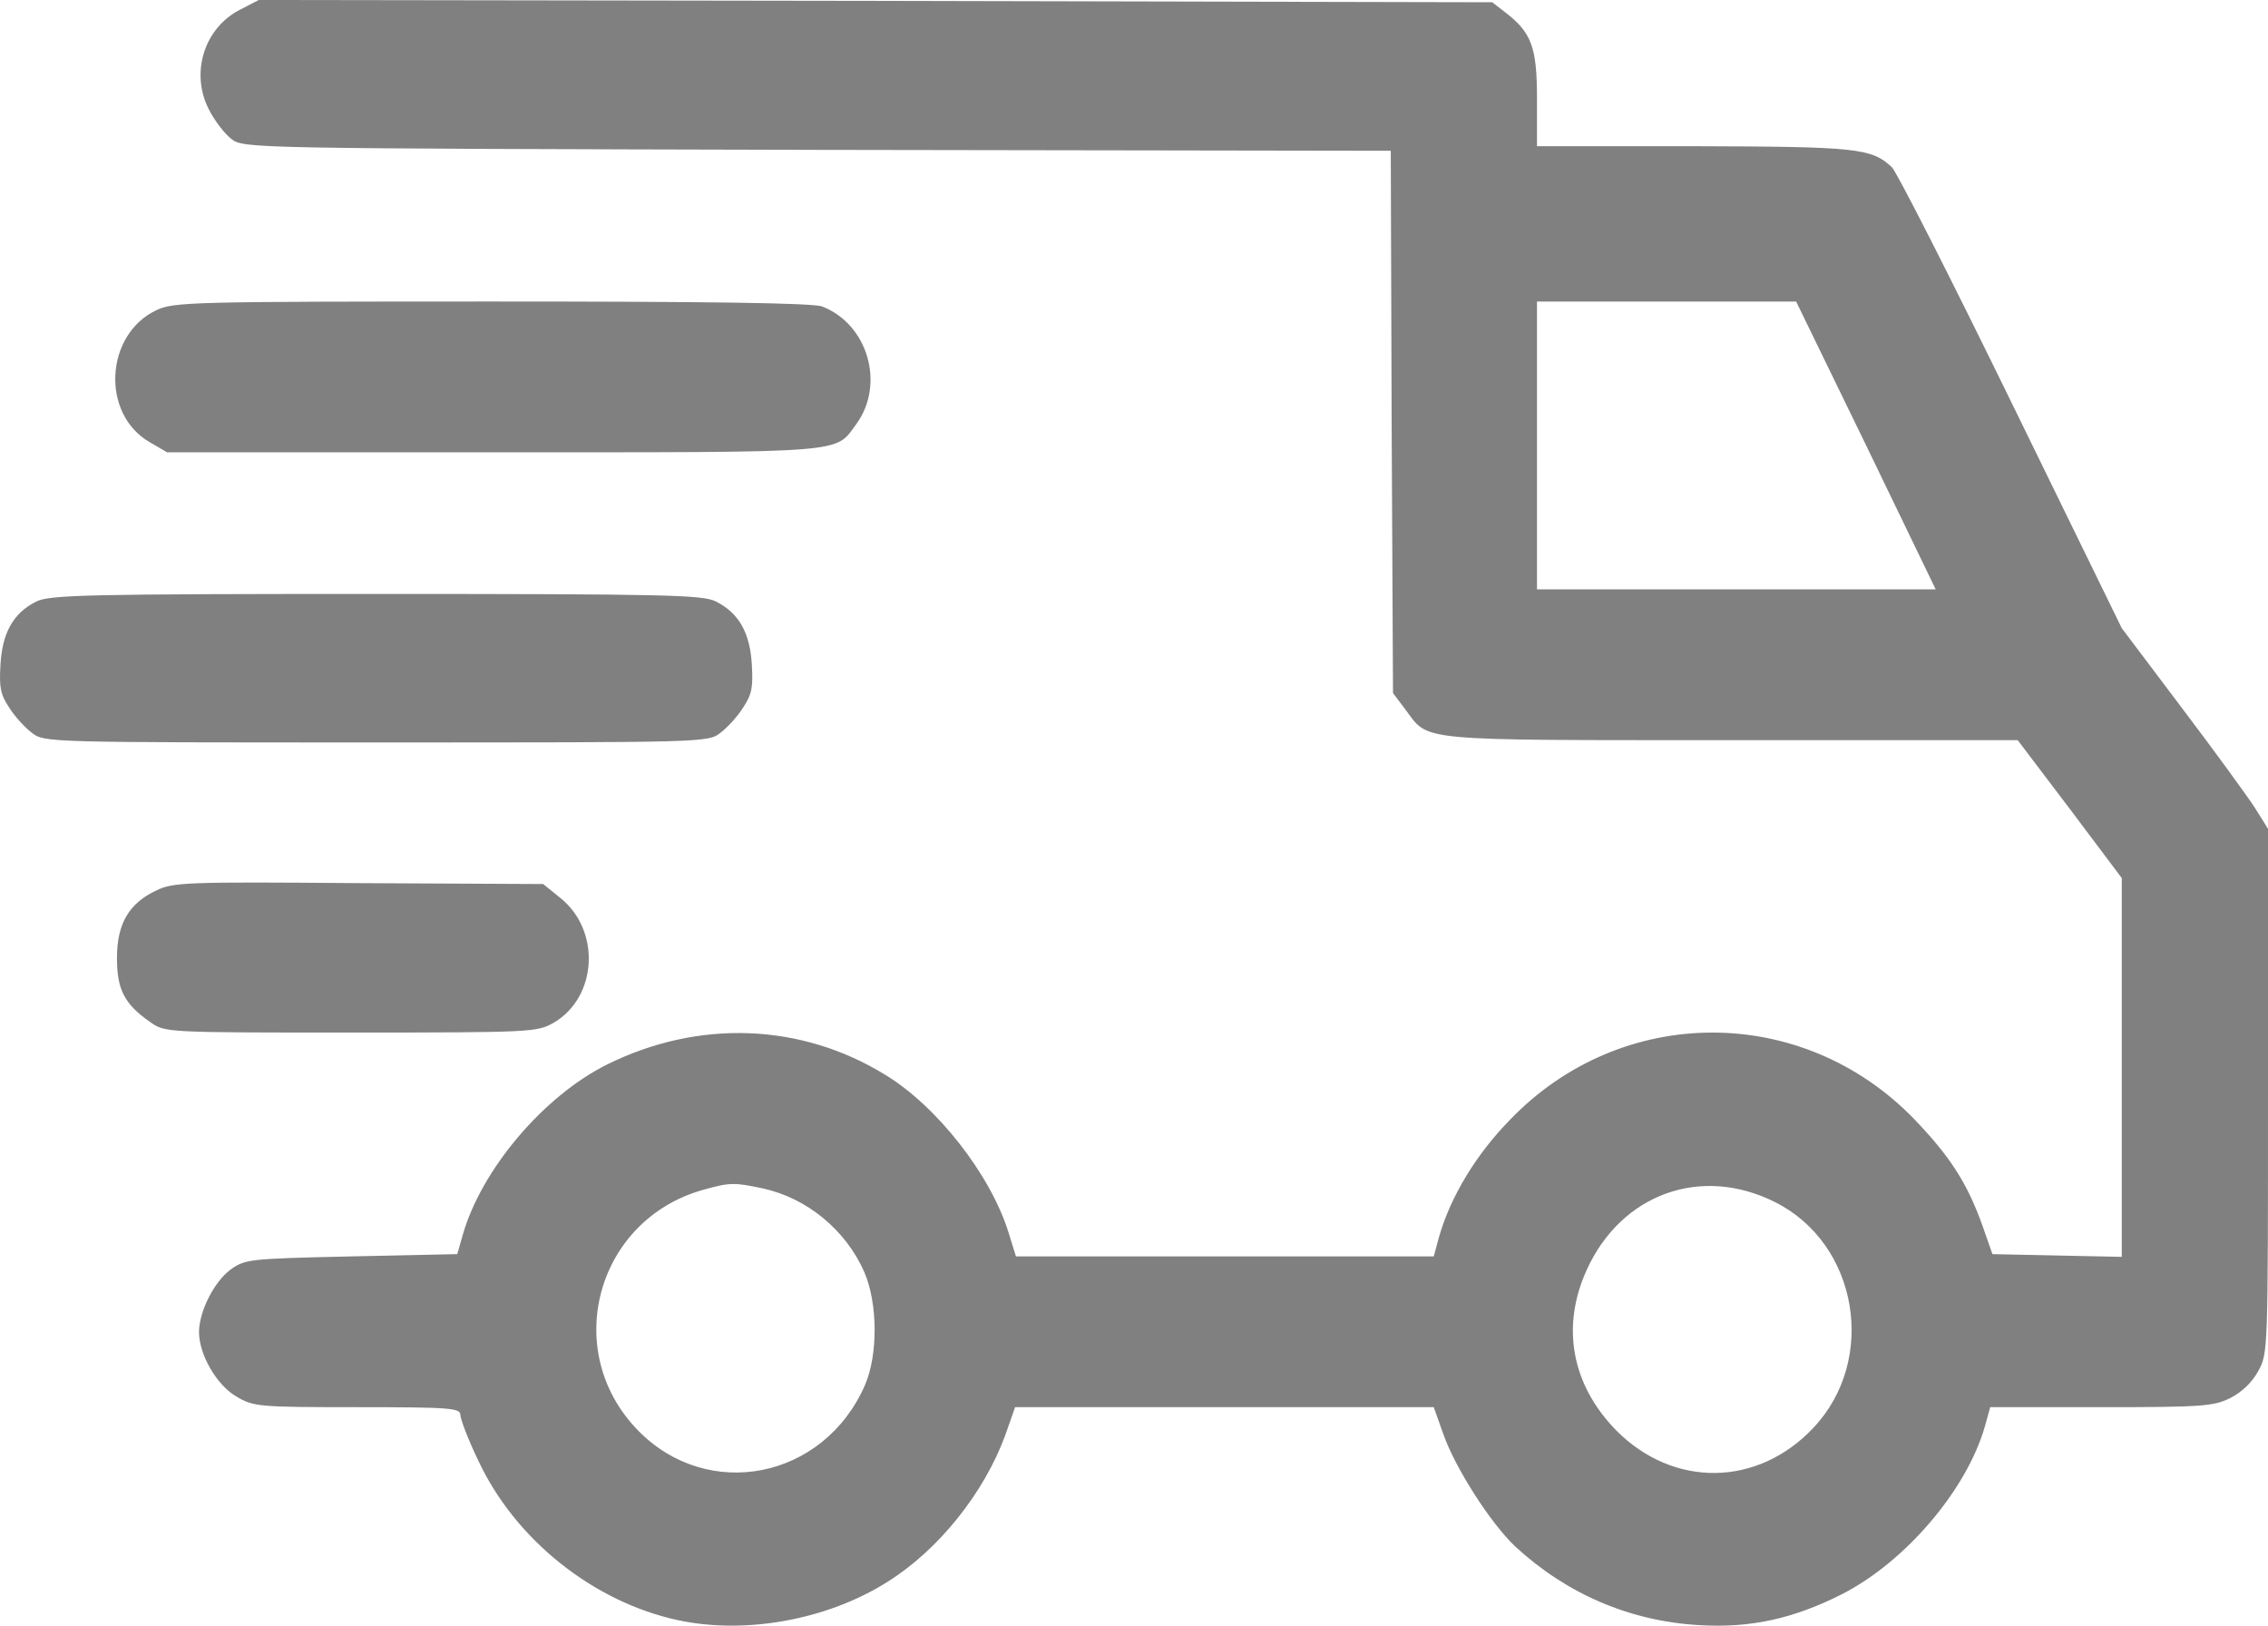 <?xml version="1.0" encoding="UTF-8"?> <svg xmlns="http://www.w3.org/2000/svg" width="60" height="43" viewBox="0 0 60 43" fill="none"><path d="M6.354 0.254C5.405 0.737 5.03 1.921 5.522 2.888C5.674 3.19 5.944 3.541 6.12 3.674C6.448 3.927 6.518 3.927 21.626 3.964L36.793 3.988L36.816 11.154L36.852 18.332L37.18 18.767C37.813 19.613 37.367 19.577 45.783 19.577H53.378L54.761 21.401L56.132 23.226V28.229V33.244L54.421 33.208L52.71 33.172L52.452 32.435C52.042 31.287 51.596 30.598 50.635 29.595C47.682 26.549 42.911 26.549 39.958 29.607C39.055 30.525 38.375 31.649 38.071 32.712L37.93 33.232H32.398H26.877L26.678 32.592C26.209 31.081 24.791 29.256 23.408 28.422C21.181 27.057 18.474 26.96 16.059 28.157C14.383 28.991 12.73 30.936 12.238 32.676L12.097 33.172L9.296 33.232C6.577 33.293 6.483 33.305 6.096 33.583C5.663 33.909 5.276 34.67 5.264 35.226C5.264 35.83 5.733 36.64 6.26 36.942C6.706 37.208 6.858 37.22 9.46 37.22C11.922 37.22 12.179 37.244 12.179 37.425C12.179 37.534 12.39 38.09 12.66 38.646C13.633 40.724 15.696 42.368 17.923 42.851C19.704 43.238 21.872 42.851 23.466 41.848C24.826 41.002 26.033 39.492 26.596 37.957L26.854 37.22H32.398H37.93L38.188 37.945C38.504 38.839 39.442 40.301 40.087 40.906C41.434 42.15 43.099 42.876 44.939 42.984C46.31 43.069 47.447 42.815 48.736 42.163C50.413 41.304 52.03 39.407 52.511 37.727L52.651 37.22H55.581C58.277 37.22 58.558 37.196 59.004 36.978C59.309 36.821 59.578 36.567 59.742 36.265C60 35.794 60 35.77 60 28.858V21.921L59.66 21.377C59.473 21.087 58.605 19.891 57.726 18.731L56.132 16.616L53.202 10.622C51.596 7.335 50.178 4.544 50.049 4.423C49.51 3.915 49.111 3.879 44.798 3.867H40.661V2.61C40.661 1.245 40.52 0.858 39.805 0.314L39.477 0.06L23.162 0.024L6.846 0L6.354 0.254ZM49.369 11.782L51.209 15.589H45.935H40.661V11.782V7.976H44.095H47.517L49.369 11.782ZM20.173 31.432C21.345 31.685 22.377 32.531 22.869 33.655C23.22 34.477 23.232 35.83 22.881 36.64C21.79 39.129 18.72 39.733 16.868 37.824C14.828 35.721 15.778 32.253 18.614 31.468C19.306 31.274 19.423 31.274 20.173 31.432ZM46.955 31.794C49.158 32.894 49.674 35.963 47.975 37.764C46.498 39.335 44.271 39.359 42.759 37.836C41.575 36.628 41.294 35.093 41.974 33.595C42.888 31.577 44.998 30.815 46.955 31.794Z" fill="#2A2C2B" fill-opacity="0.6"></path><path d="M4.138 8.204C2.778 8.845 2.661 10.948 3.962 11.697L4.419 11.963H13.046C22.563 11.963 22.071 11.999 22.657 11.213C23.419 10.162 22.962 8.579 21.754 8.108C21.532 8.011 18.672 7.975 13.022 7.975C5.076 7.975 4.595 7.987 4.138 8.204Z" fill="#2A2C2B" fill-opacity="0.6"></path><path d="M0.949 15.916C0.352 16.218 0.059 16.738 0.012 17.584C-0.024 18.188 0.012 18.369 0.246 18.72C0.387 18.949 0.668 19.251 0.844 19.384C1.172 19.638 1.231 19.638 9.951 19.638C18.671 19.638 18.73 19.638 19.058 19.384C19.234 19.251 19.515 18.949 19.656 18.72C19.89 18.369 19.925 18.188 19.89 17.584C19.843 16.726 19.538 16.206 18.929 15.904C18.577 15.735 17.628 15.71 9.927 15.71C2.25 15.71 1.289 15.735 0.949 15.916Z" fill="#2A2C2B" fill-opacity="0.6"></path><path d="M4.137 23.552C3.41 23.891 3.094 24.434 3.094 25.341C3.094 26.175 3.293 26.561 3.973 27.033C4.36 27.311 4.371 27.311 9.282 27.311C14.076 27.311 14.205 27.299 14.639 27.057C15.811 26.38 15.905 24.592 14.803 23.734L14.369 23.383L9.493 23.359C4.934 23.323 4.582 23.335 4.137 23.552Z" fill="#2A2C2B" fill-opacity="0.6"></path></svg> 